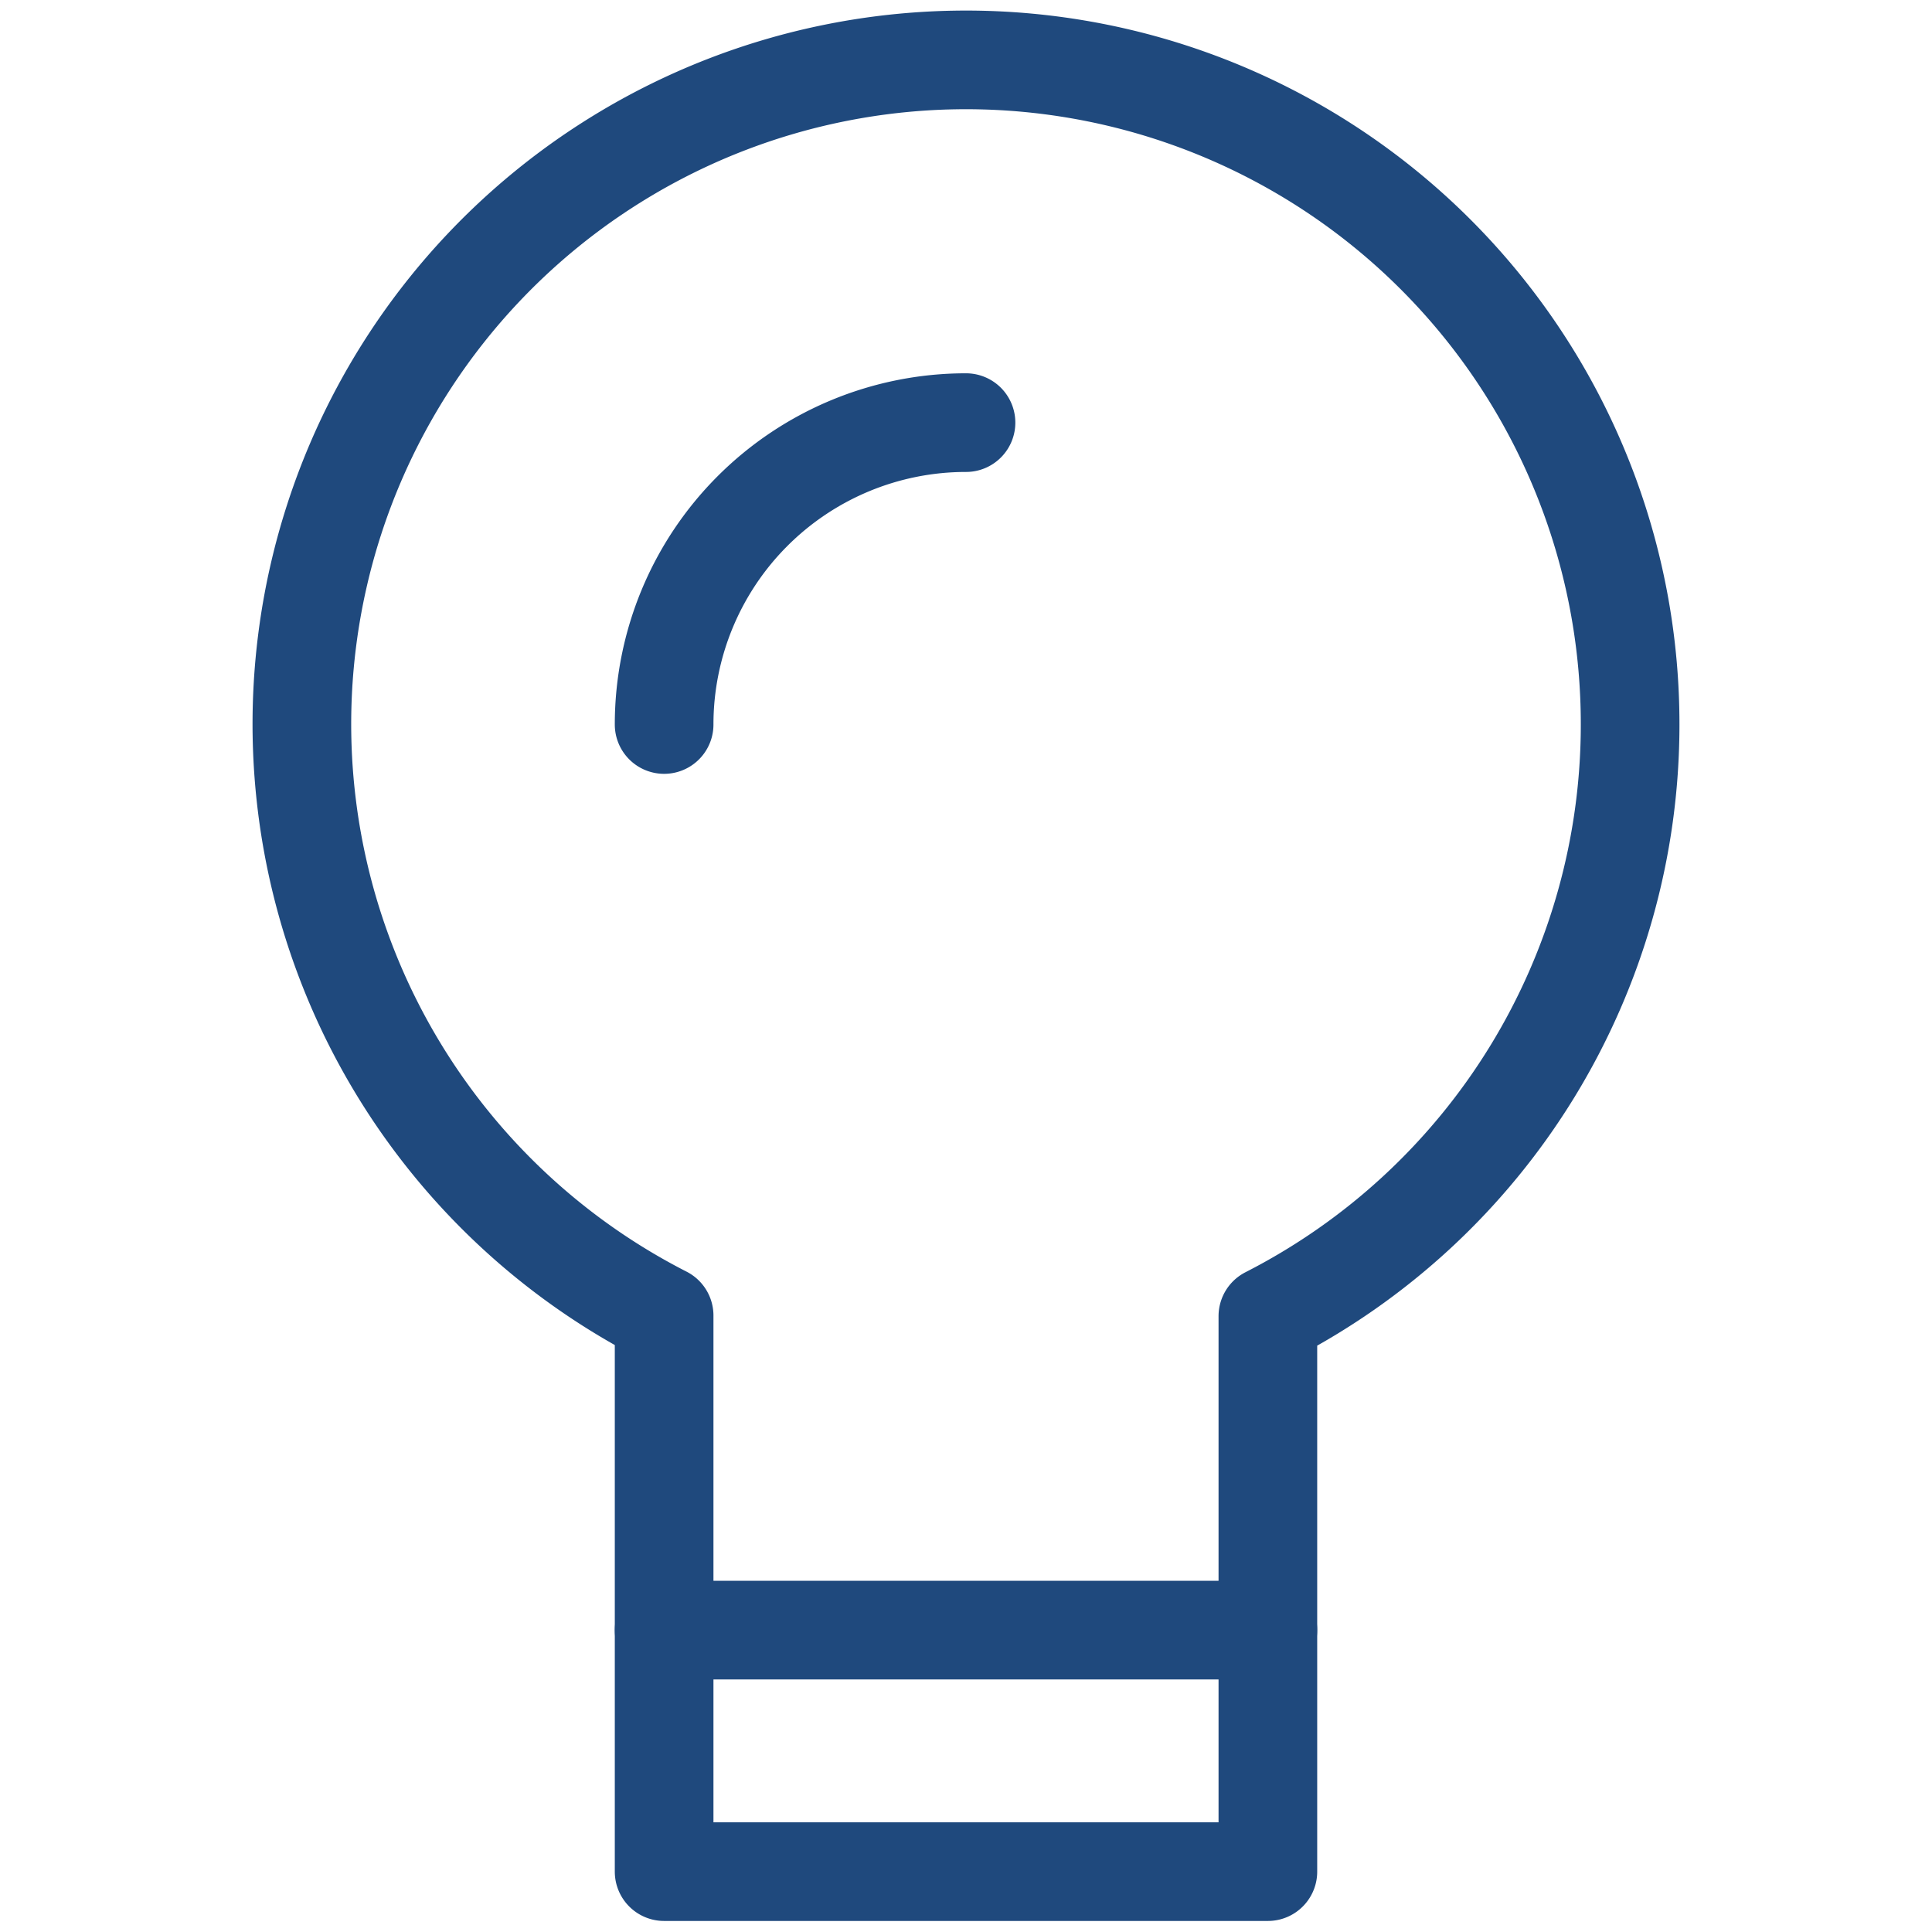 <svg xmlns:xlink="http://www.w3.org/1999/xlink" xmlns="http://www.w3.org/2000/svg" viewBox="0 0 16 16" preserveAspectRatio="none" width="56" height="56"><path d="M13.5,6a5.5,5.5,0,1,0-8,4.895V15.5h5V10.9A5.5,5.5,0,0,0,13.5,6Z" fill="none" data-stroke="#444" stroke-linecap="round" stroke-linejoin="round" stroke="#1F497D" stroke-width="0.817px"></path><line x1="5.5" y1="13.5" x2="10.5" y2="13.5" fill="none" data-stroke="#444" stroke-linecap="round" stroke-linejoin="round" stroke="#1F497D" stroke-width="0.817px"></line><path d="M5.5,6A2.5,2.5,0,0,1,8,3.5" fill="none" data-stroke="#444444" stroke-linecap="round" stroke-linejoin="round" data-color="color-2" stroke="#1F497D" stroke-width="0.817px"></path></svg>